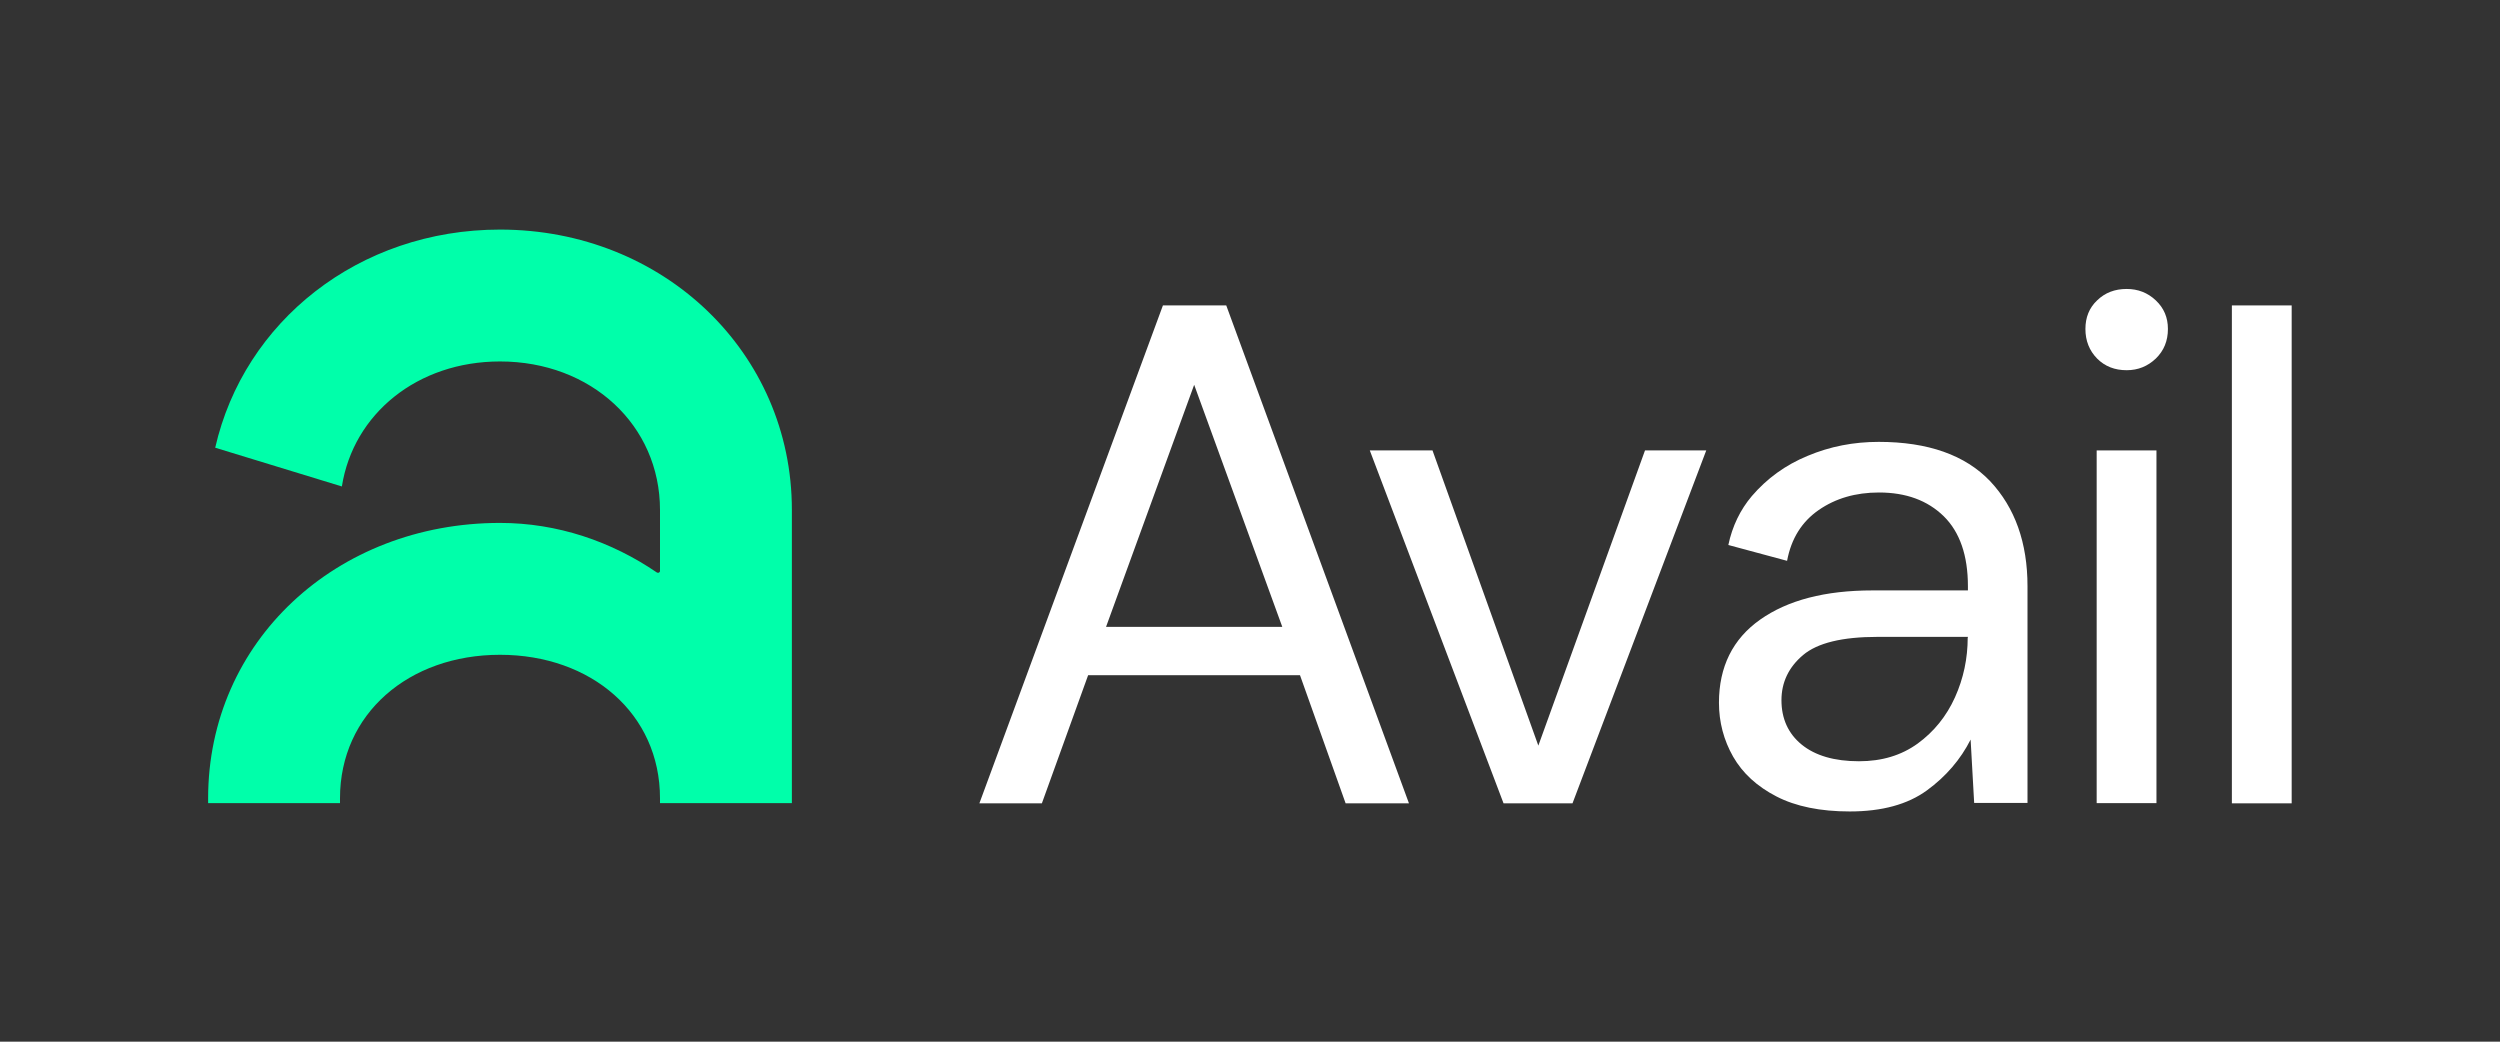 <?xml version="1.0" encoding="utf-8"?>
<!-- Generator: Adobe Illustrator 27.8.1, SVG Export Plug-In . SVG Version: 6.00 Build 0)  -->
<svg version="1.1" id="Layer_1" xmlns="http://www.w3.org/2000/svg" xmlns:xlink="http://www.w3.org/1999/xlink" x="0px" y="0px"
	 viewBox="0 0 1200 500" style="enable-background:new 0 0 1200 500;" xml:space="preserve">
<rect x="0" y="0" width="1200" height="500" fill="#333333" stroke="none"/>
<style type="text/css">
	.st0{fill:#FFFFFF;}
	.st1{fill:#00FFAA;}
</style>
<g>
	<path class="st0" d="M558.2,146.6l-88.1,239h30l22.2-61.5h101.7l21.9,61.5h30.4l-87.7-239H558.2z M530.9,300.9l42.3-116.2
		l42.3,116.2H530.9z"/>
	<polygon class="st0" points="738.4,357.9 687.6,216.2 657.5,216.2 721.7,385.6 754.8,385.6 819,216.2 789.6,216.2 	"/>
	<rect x="1006.4" y="216.2" class="st0" width="28.7" height="169.3"/>
	<path class="st0" d="M1020.8,138.7c-5.7,0-10.4,1.8-14.2,5.5c-3.8,3.6-5.6,8.2-5.6,13.7c0,5.7,1.9,10.4,5.6,14.2
		c3.8,3.8,8.5,5.6,14.2,5.6c5.5,0,10.1-1.9,14-5.6c3.9-3.8,5.8-8.5,5.8-14.2c0-5.5-1.9-10-5.8-13.7
		C1030.9,140.5,1026.2,138.7,1020.8,138.7z"/>
	<path class="st0" d="M901.8,212.1c-12.1,0-23.4,2.2-34.1,6.7c-10.7,4.4-19.6,10.9-26.8,19.3c-5.6,6.6-9.4,14.5-11.3,23.5l28.2,7.6
		c2-10.7,7.1-18.8,15.2-24.4c8.1-5.6,17.7-8.4,28.9-8.4c13,0,23.3,3.8,31.1,11.4c7.7,7.6,11.6,18.8,11.6,33.6v2h-45.8
		c-22.8,0-40.7,4.7-53.9,14c-13.2,9.3-19.8,22.7-19.8,39.9c0,9.3,2.3,18,6.8,25.9c4.6,8,11.5,14.3,20.8,19.1
		c9.3,4.8,21.1,7.2,35.2,7.2c15.5,0,27.8-3.4,37-10.1c9.2-6.7,16.2-14.9,21-24.4l1.7,30.4h25.6V281.4c0-20.9-6-37.7-17.9-50.4
		C943.3,218.4,925.4,212.1,901.8,212.1z M944.5,306c0,10-2,19.6-6.1,28.7c-4.1,9.1-10.1,16.5-17.9,22.2c-7.9,5.7-17.2,8.5-28.2,8.5
		c-11.8,0-21-2.7-27.5-8c-6.5-5.3-9.7-12.5-9.7-21.3c0-8.6,3.5-15.9,10.4-21.7c6.9-5.8,18.8-8.7,35.7-8.7h43.4V306z"/>
	<rect x="1071.3" y="146.6" class="st0" width="28.7" height="239"/>
	<path class="st1" d="M240,110.2c-67.8,0-122.9,44.1-136.7,104.7l60.8,18.6c5.5-34.9,36.3-60,75.9-60c43.8,0,76.8,30.6,76.8,71.3
		V274c0,0.8-0.8,1.2-1.5,0.8C293.5,259.9,267.6,251,240,251c-78.5,0-140.1,56.8-140.1,132.2v2.3h63.3v-2.3c0-40.6,33-68.9,76.8-68.9
		s76.8,28.3,76.8,68.9v2.3h62.9h0.4V244.7C380.1,169.3,318.5,110.2,240,110.2z"/>
</g>
</svg>
